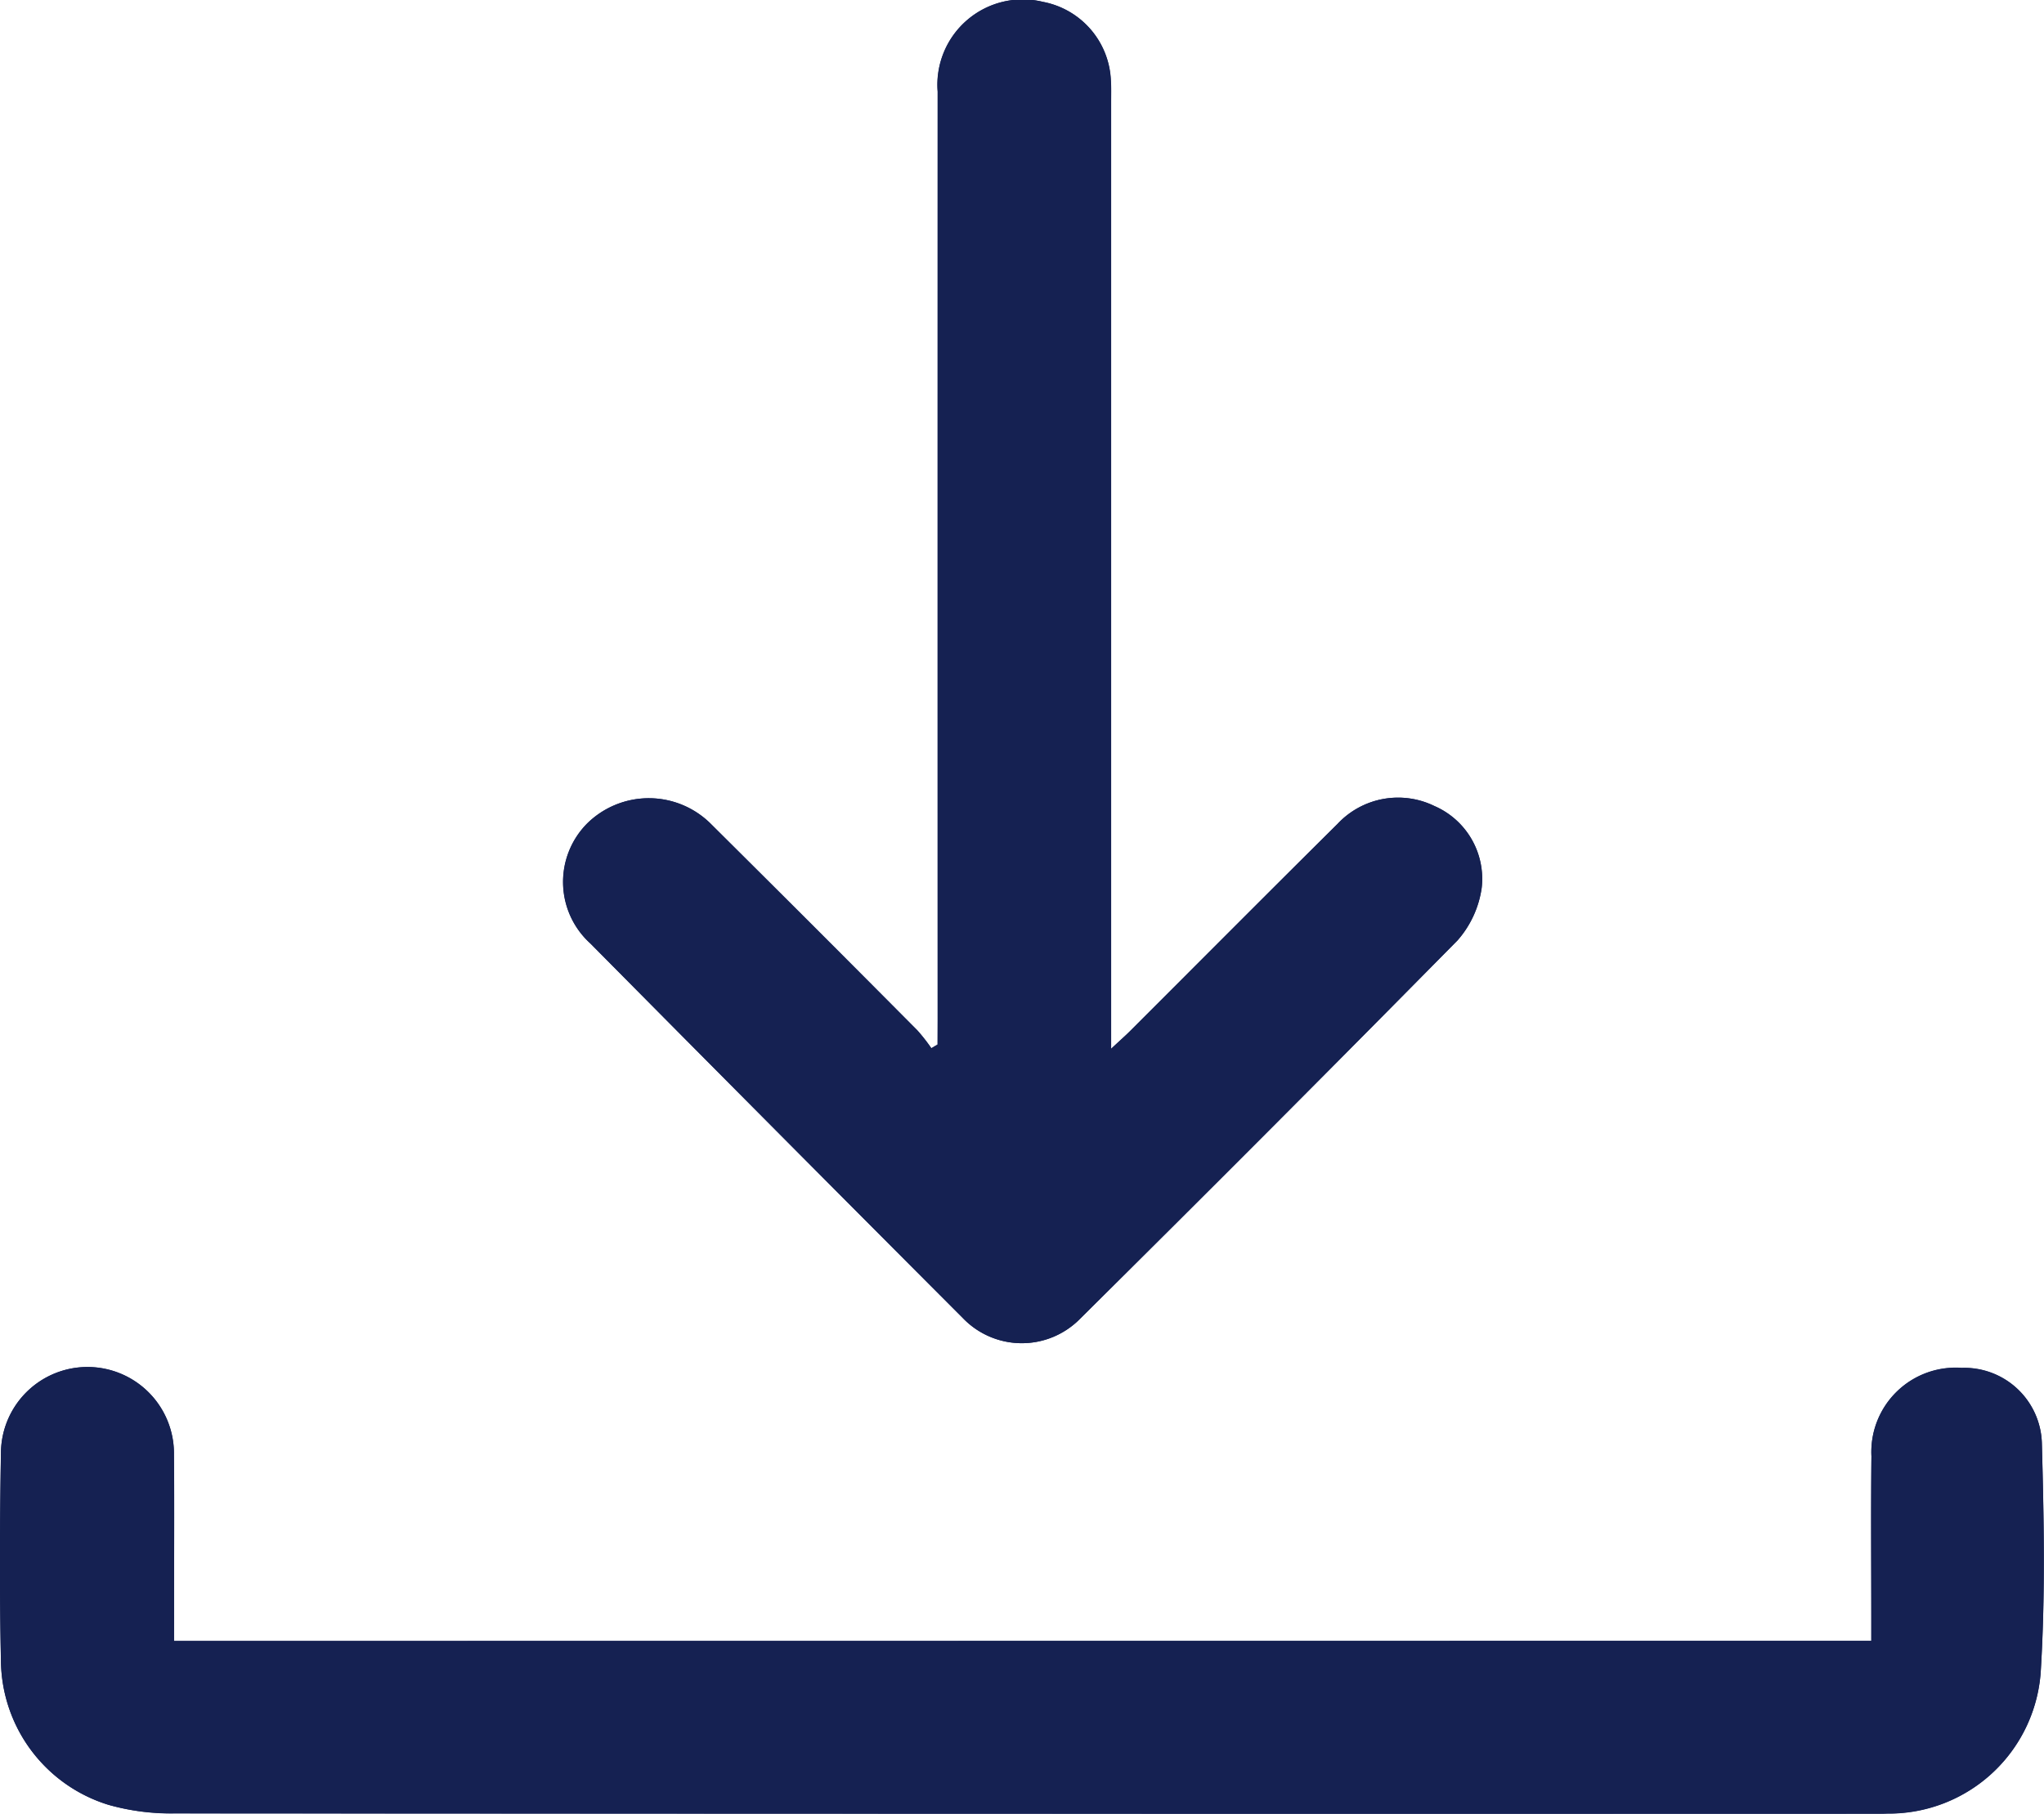 <svg xmlns="http://www.w3.org/2000/svg" width="75.833" height="67.301" viewBox="0 0 75.833 67.301">
  <g id="Group_1" data-name="Group 1" transform="translate(-57.973 -126.431)">
    <path id="Path_1" data-name="Path 1" d="M64.43,187.32v-.866c0-2.017.013-4.034-.005-6.051a3.209,3.209,0,0,0-6.418-.075c-.041,2.578-.053,5.158,0,7.736A5.651,5.651,0,0,0,62,193.4a8.493,8.493,0,0,0,2.414.314q31.482.024,62.964.013c.2,0,.409,0,.613-.007a5.648,5.648,0,0,0,5.7-5.391c.165-2.773.11-5.564.035-8.345a2.878,2.878,0,0,0-2.974-2.8,3.129,3.129,0,0,0-3.349,3.278c-.022,2.017-.005,4.034-.005,6.051v.8Zm28.328-22.132-.229.138a6.815,6.815,0,0,0-.52-.664q-3.81-3.825-7.635-7.635a3.258,3.258,0,0,0-4.612-.042,3.078,3.078,0,0,0,.12,4.456q6.9,6.967,13.819,13.9a3.03,3.03,0,0,0,4.34.029q7.031-6.993,14.006-14.042a3.747,3.747,0,0,0,.9-1.954,2.946,2.946,0,0,0-1.756-3.036,3.073,3.073,0,0,0-3.59.663c-2.574,2.552-5.13,5.123-7.694,7.684-.19.19-.392.367-.709.663v-.958q0-17.077,0-34.154c0-.281.009-.562-.01-.842a3.1,3.1,0,0,0-2.515-2.893,3.167,3.167,0,0,0-3.909,3.327q-.006,17.23,0,34.46Z" fill="#152152"/>
    <path id="Path_2" data-name="Path 2" d="M64.43,467.819H127.4v-.8c0-2.017-.016-4.035.005-6.051a3.129,3.129,0,0,1,3.349-3.278,2.878,2.878,0,0,1,2.974,2.8c.075,2.78.13,5.572-.035,8.345a5.648,5.648,0,0,1-5.7,5.391c-.2.01-.408.007-.613.007q-31.482,0-62.964-.013A8.493,8.493,0,0,1,62,473.9a5.651,5.651,0,0,1-3.99-5.341c-.057-2.578-.046-5.158,0-7.736a3.209,3.209,0,0,1,6.418.075c.019,2.017,0,4.034.005,6.051Z" transform="translate(0 -280.499)" fill="#152152"/>
    <path id="Path_3" data-name="Path 3" d="M208.217,165.188v-.9q0-17.23,0-34.46a3.167,3.167,0,0,1,3.909-3.327,3.1,3.1,0,0,1,2.515,2.893c.019.28.01.561.01.842q0,17.077,0,34.154v.958c.317-.3.519-.473.709-.663,2.564-2.562,5.12-5.132,7.694-7.684a3.073,3.073,0,0,1,3.59-.663,2.946,2.946,0,0,1,1.756,3.036,3.747,3.747,0,0,1-.9,1.954q-6.954,7.07-14.006,14.042a3.03,3.03,0,0,1-4.34-.029q-6.925-6.937-13.819-13.9a3.078,3.078,0,0,1-.12-4.456,3.258,3.258,0,0,1,4.612.042q3.838,3.8,7.635,7.635a6.817,6.817,0,0,1,.52.664Z" transform="translate(-115.459)" fill="#152152"/>
  </g>
</svg>
